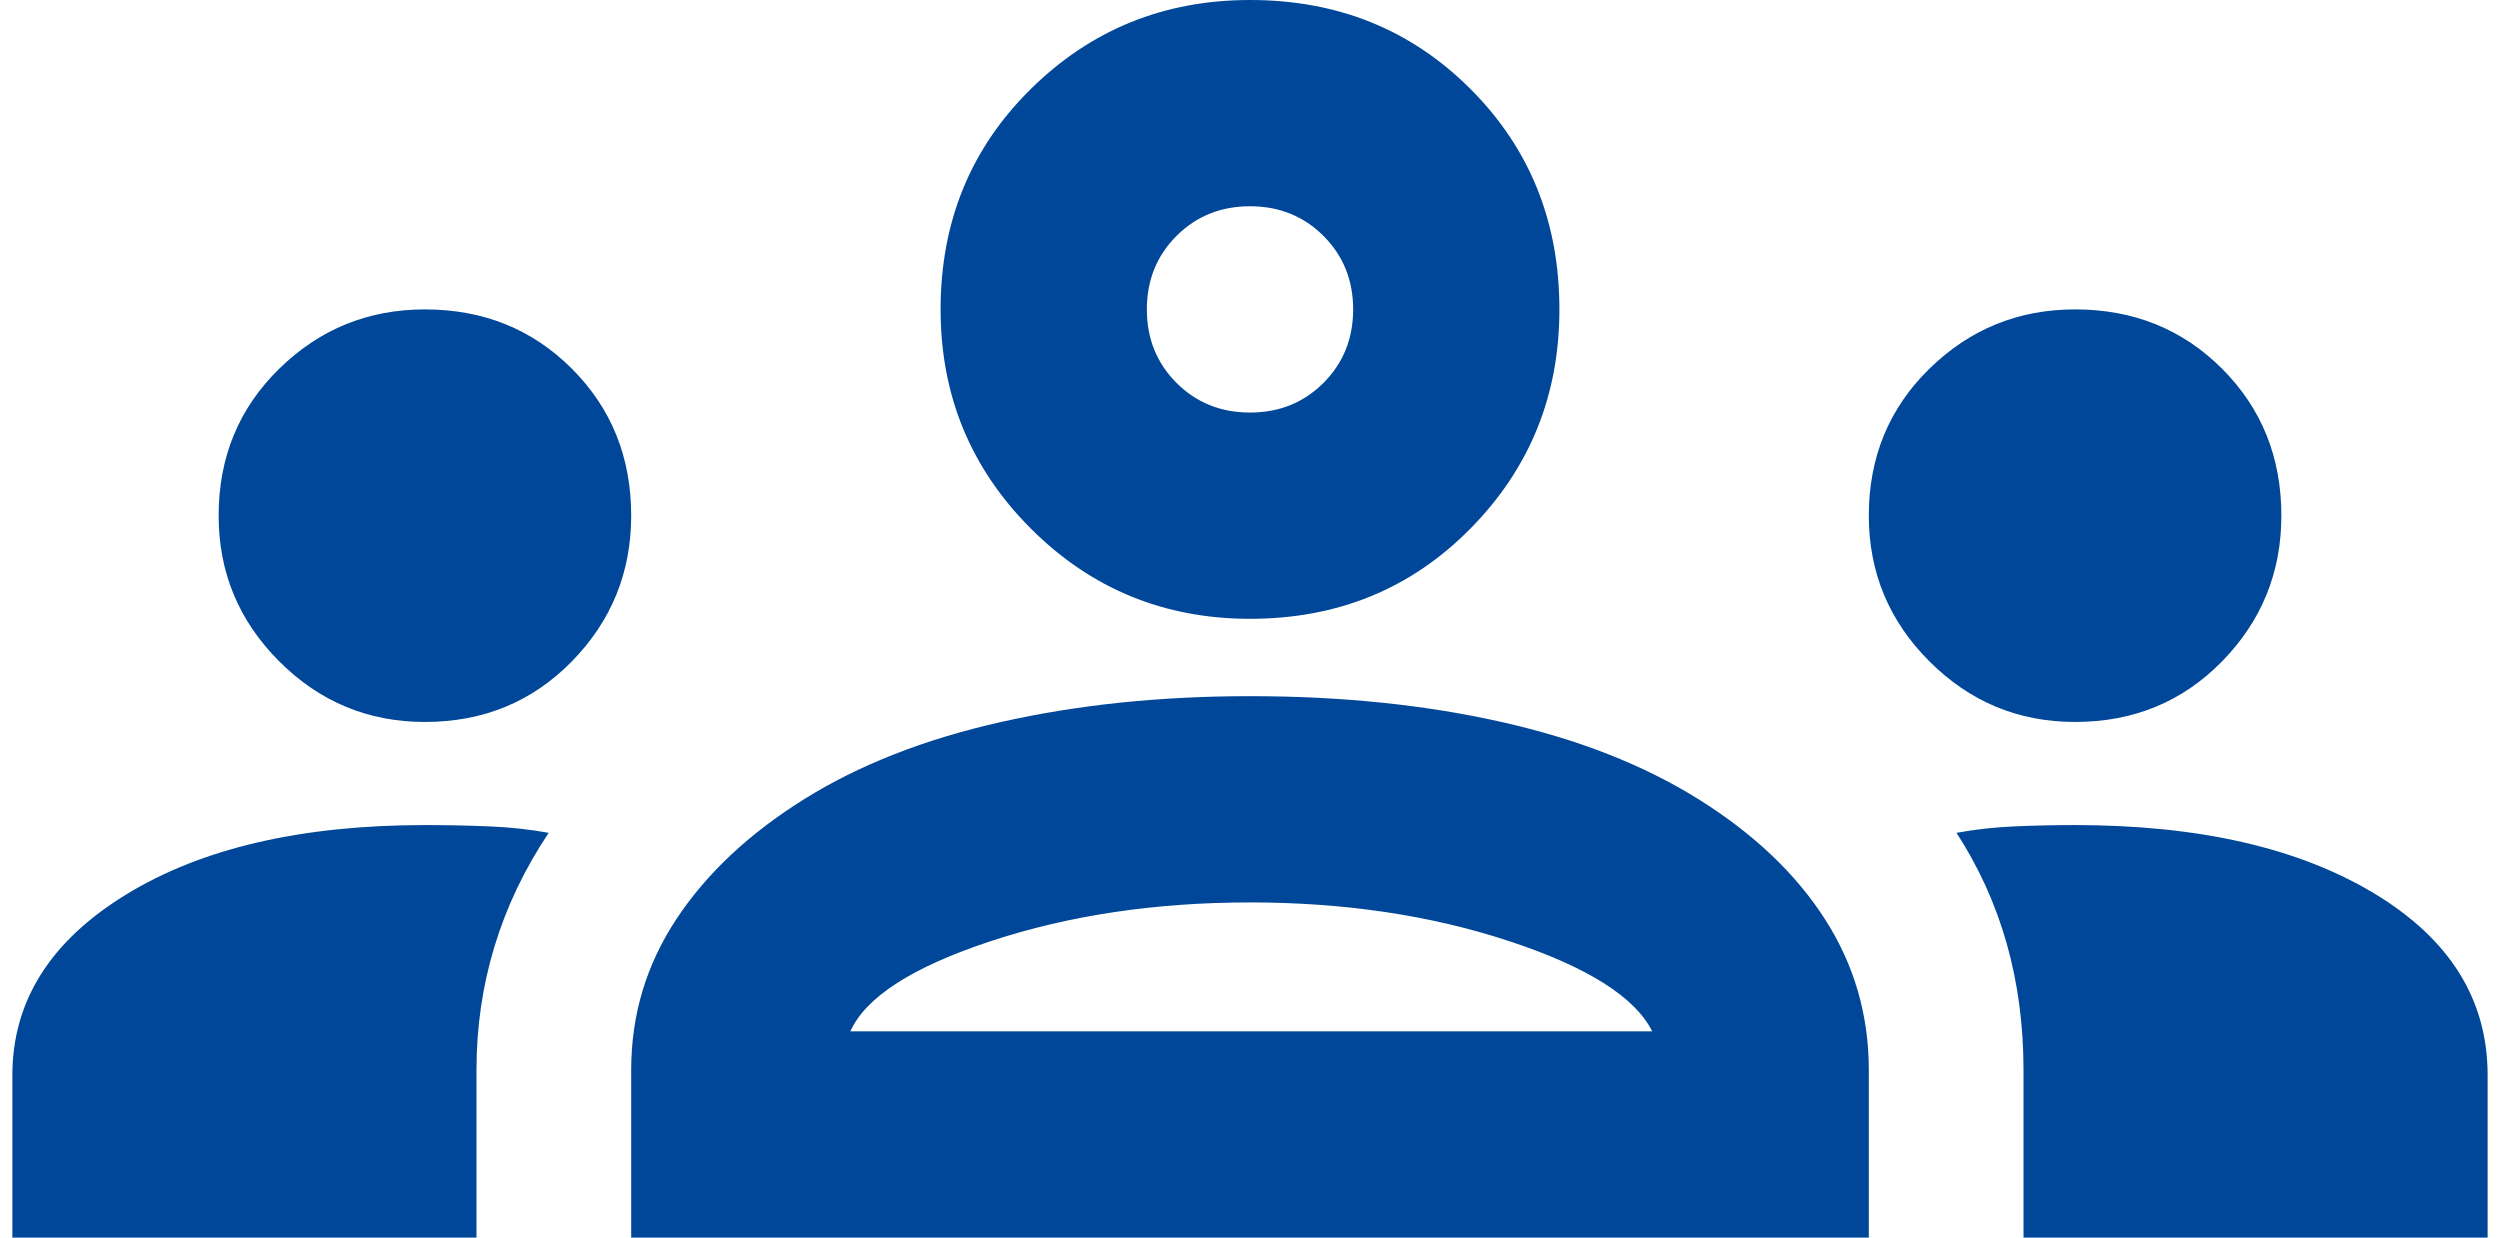 <?xml version="1.0" encoding="UTF-8"?> <svg xmlns="http://www.w3.org/2000/svg" width="101" height="50" viewBox="0 0 101 50" fill="none"><path d="M0.5 50V43.438C0.5 40.452 2.028 38.021 5.083 36.146C8.139 34.271 12.167 33.333 17.167 33.333C18.069 33.333 18.938 33.351 19.771 33.386C20.604 33.42 21.403 33.507 22.167 33.646C21.194 35.104 20.465 36.632 19.979 38.229C19.493 39.827 19.25 41.493 19.25 43.229V50H0.5ZM25.5 50V43.229C25.5 41.007 26.108 38.976 27.323 37.136C28.538 35.295 30.257 33.681 32.479 32.292C34.701 30.903 37.358 29.861 40.448 29.167C43.538 28.472 46.889 28.125 50.5 28.125C54.181 28.125 57.566 28.472 60.656 29.167C63.746 29.861 66.403 30.903 68.625 32.292C70.847 33.681 72.549 35.295 73.729 37.136C74.91 38.976 75.5 41.007 75.5 43.229V50H25.5ZM81.75 50V43.229C81.75 41.424 81.524 39.722 81.073 38.125C80.621 36.528 79.944 35.035 79.042 33.646C79.806 33.507 80.587 33.42 81.385 33.386C82.184 33.351 83 33.333 83.833 33.333C88.833 33.333 92.861 34.254 95.917 36.094C98.972 37.934 100.5 40.382 100.5 43.438V50H81.75ZM34.354 41.667H66.75C66.056 40.278 64.129 39.063 60.969 38.021C57.809 36.979 54.319 36.458 50.5 36.458C46.681 36.458 43.191 36.979 40.031 38.021C36.871 39.063 34.979 40.278 34.354 41.667ZM17.167 29.167C14.875 29.167 12.913 28.351 11.281 26.719C9.649 25.087 8.833 23.125 8.833 20.833C8.833 18.472 9.649 16.493 11.281 14.896C12.913 13.299 14.875 12.5 17.167 12.5C19.528 12.5 21.507 13.299 23.104 14.896C24.701 16.493 25.5 18.472 25.5 20.833C25.5 23.125 24.701 25.087 23.104 26.719C21.507 28.351 19.528 29.167 17.167 29.167ZM83.833 29.167C81.542 29.167 79.58 28.351 77.948 26.719C76.316 25.087 75.5 23.125 75.5 20.833C75.5 18.472 76.316 16.493 77.948 14.896C79.58 13.299 81.542 12.5 83.833 12.5C86.194 12.5 88.174 13.299 89.771 14.896C91.368 16.493 92.167 18.472 92.167 20.833C92.167 23.125 91.368 25.087 89.771 26.719C88.174 28.351 86.194 29.167 83.833 29.167ZM50.5 25C47.028 25 44.076 23.785 41.646 21.354C39.215 18.924 38 15.972 38 12.5C38 8.958 39.215 5.99 41.646 3.594C44.076 1.198 47.028 6.10352e-05 50.5 6.10352e-05C54.042 6.10352e-05 57.01 1.198 59.406 3.594C61.802 5.99 63 8.958 63 12.5C63 15.972 61.802 18.924 59.406 21.354C57.01 23.785 54.042 25 50.5 25ZM50.5 16.667C51.681 16.667 52.67 16.267 53.469 15.469C54.267 14.67 54.667 13.681 54.667 12.5C54.667 11.319 54.267 10.33 53.469 9.531C52.67 8.733 51.681 8.333 50.5 8.333C49.319 8.333 48.33 8.733 47.531 9.531C46.733 10.33 46.333 11.319 46.333 12.5C46.333 13.681 46.733 14.67 47.531 15.469C48.33 16.267 49.319 16.667 50.5 16.667Z" fill="#004799"></path></svg> 